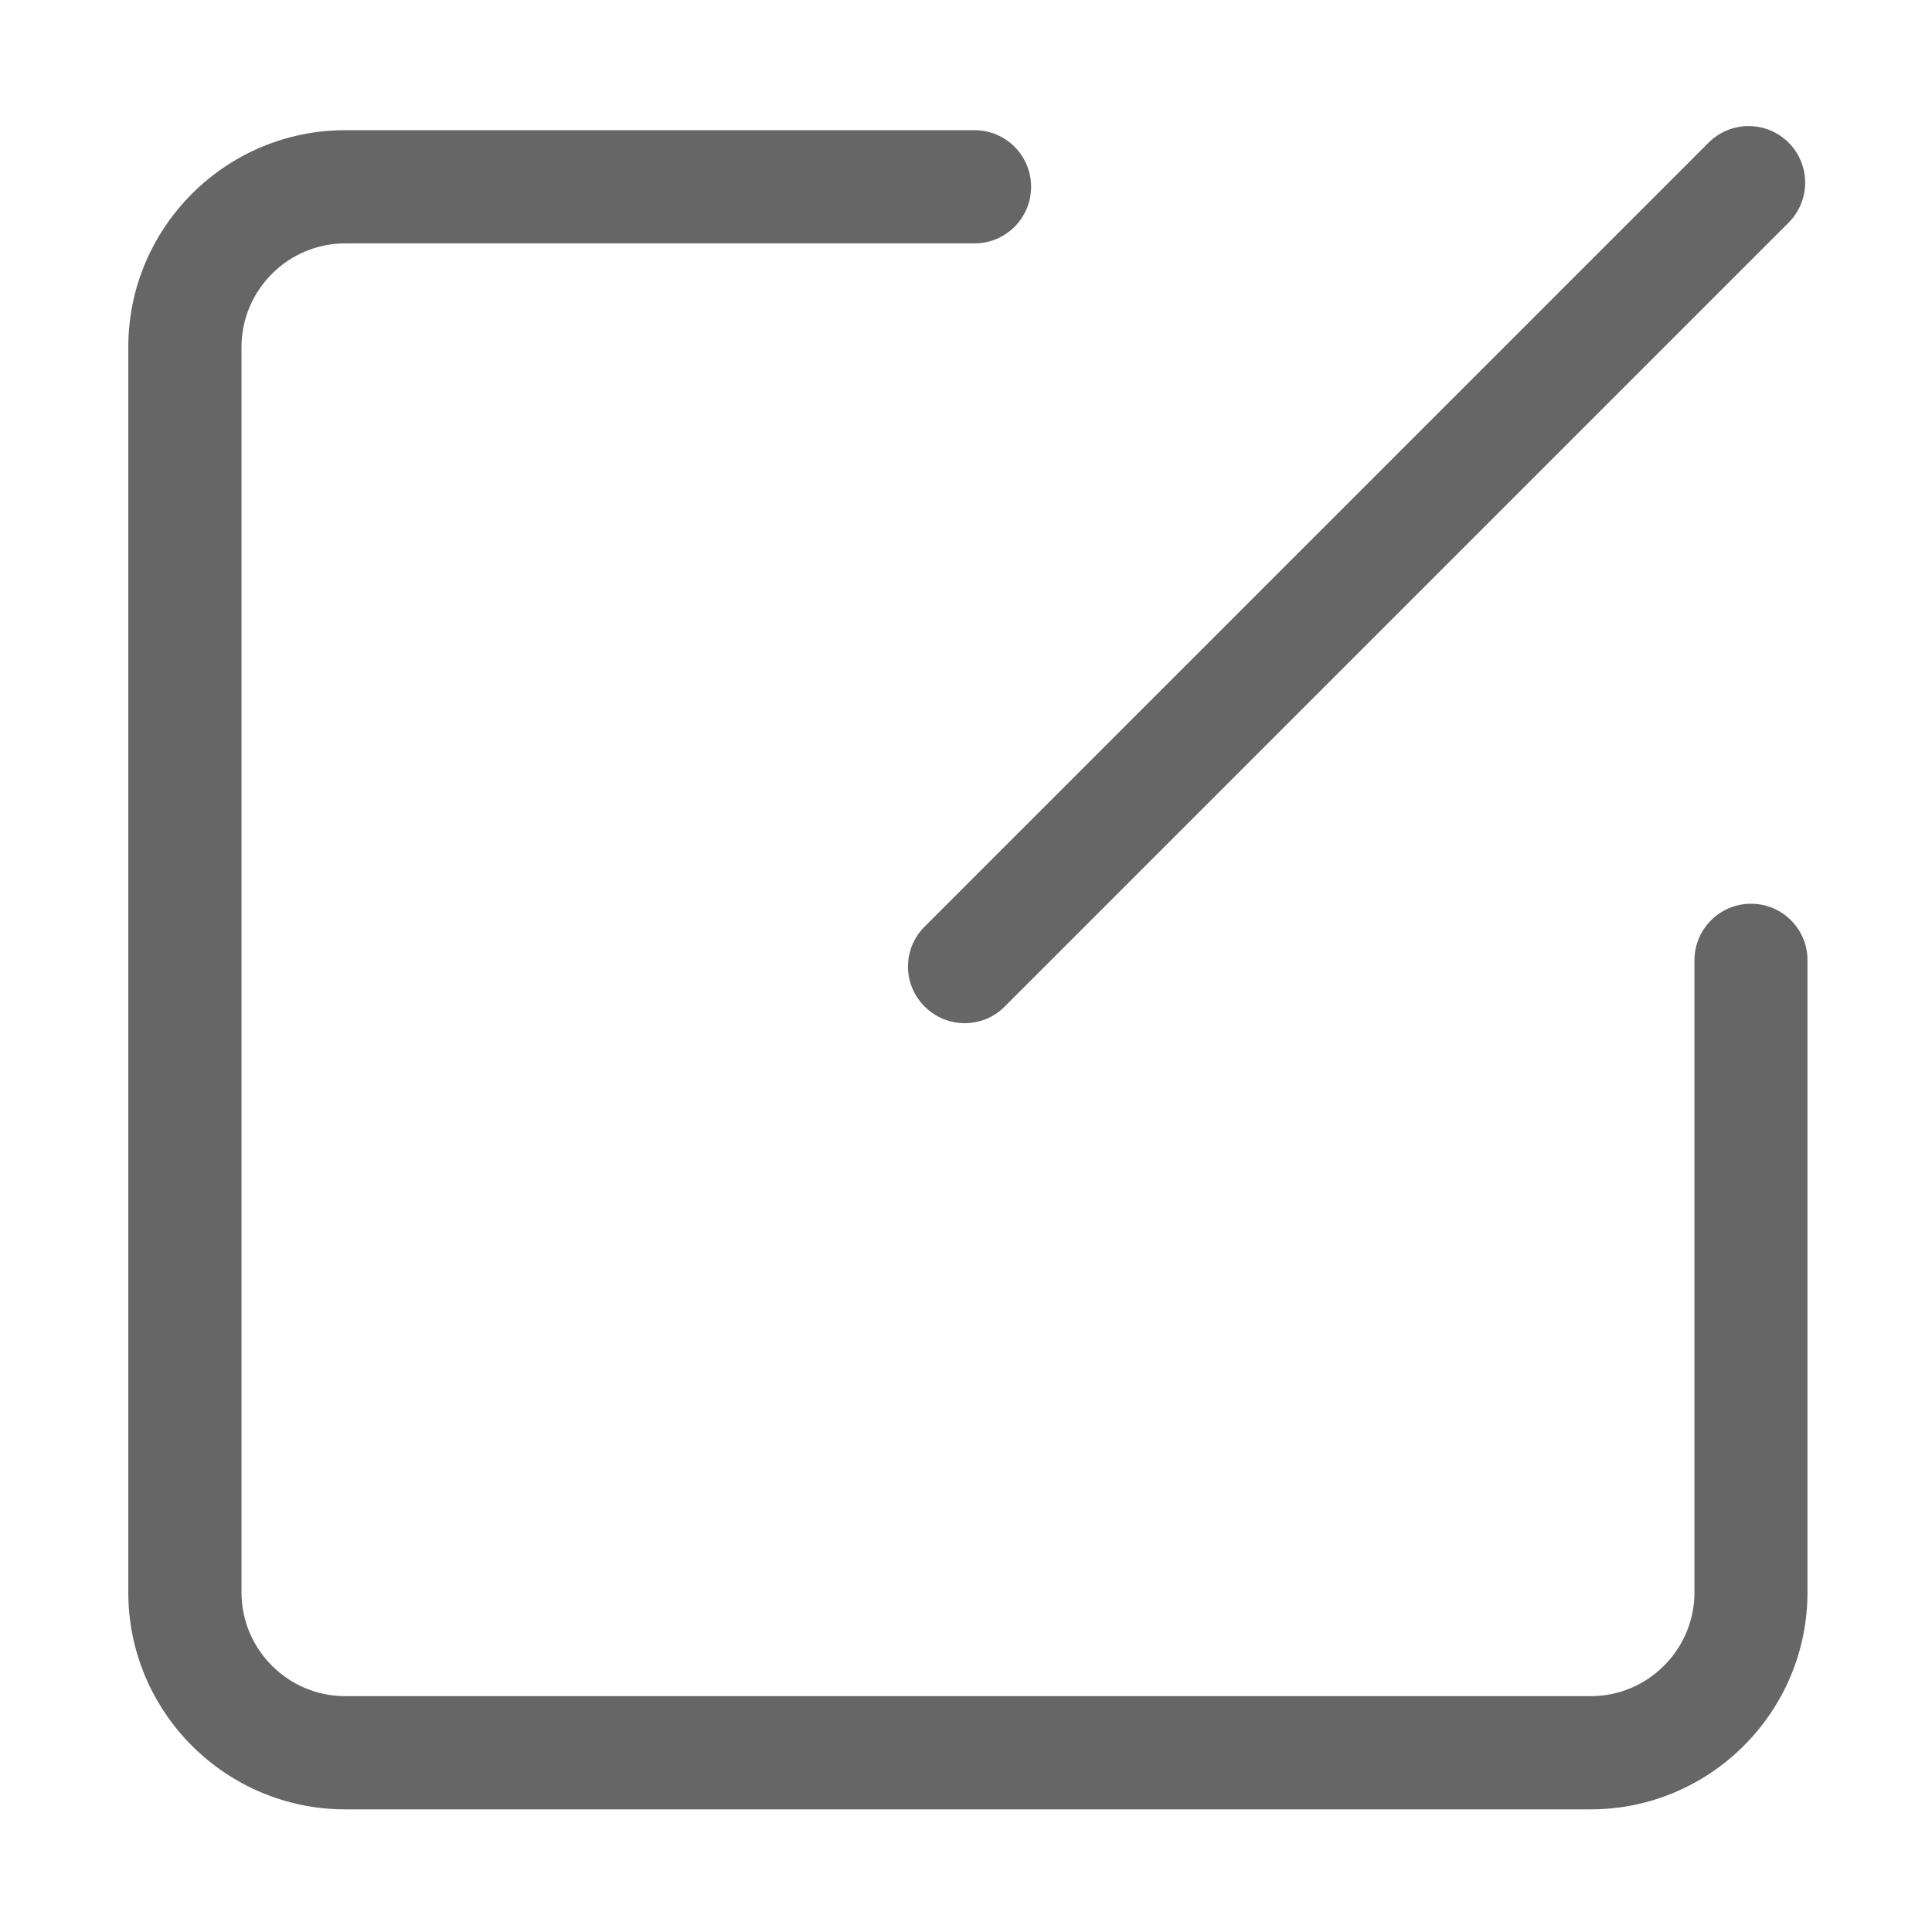 <?xml version="1.0" standalone="no"?><!DOCTYPE svg PUBLIC "-//W3C//DTD SVG 1.1//EN" "http://www.w3.org/Graphics/SVG/1.1/DTD/svg11.dtd"><svg t="1590394880008" class="icon" viewBox="0 0 1024 1024" version="1.1" xmlns="http://www.w3.org/2000/svg" p-id="5096" xmlns:xlink="http://www.w3.org/1999/xlink" width="500" height="500"><defs><style type="text/css"></style></defs><path d="M928.1 479c-16.6 0-30 13.4-30 30v335c0 30.3-24.7 55-55 55H183c-30.3 0-55-24.7-55-55V184c0-30.3 24.7-55 55-55h333.5c16.6 0 30-13.4 30-30s-13.4-30-30-30H183c-63.4 0-115 51.6-115 115v660c0 63.4 51.6 115 115 115h660c63.4 0 115-51.6 115-115V509c0.1-16.6-13.4-30-29.9-30z" p-id="5097" fill="#666666"></path><path d="M490.1 533.5c5.9 5.9 13.5 8.8 21.2 8.8 7.7 0 15.4-2.9 21.2-8.8L948 118c11.7-11.7 11.7-30.7 0-42.4s-30.7-11.7-42.4 0L490.1 491.1c-11.8 11.7-11.8 30.7 0 42.4z" p-id="5098" fill="#666666"></path></svg>
